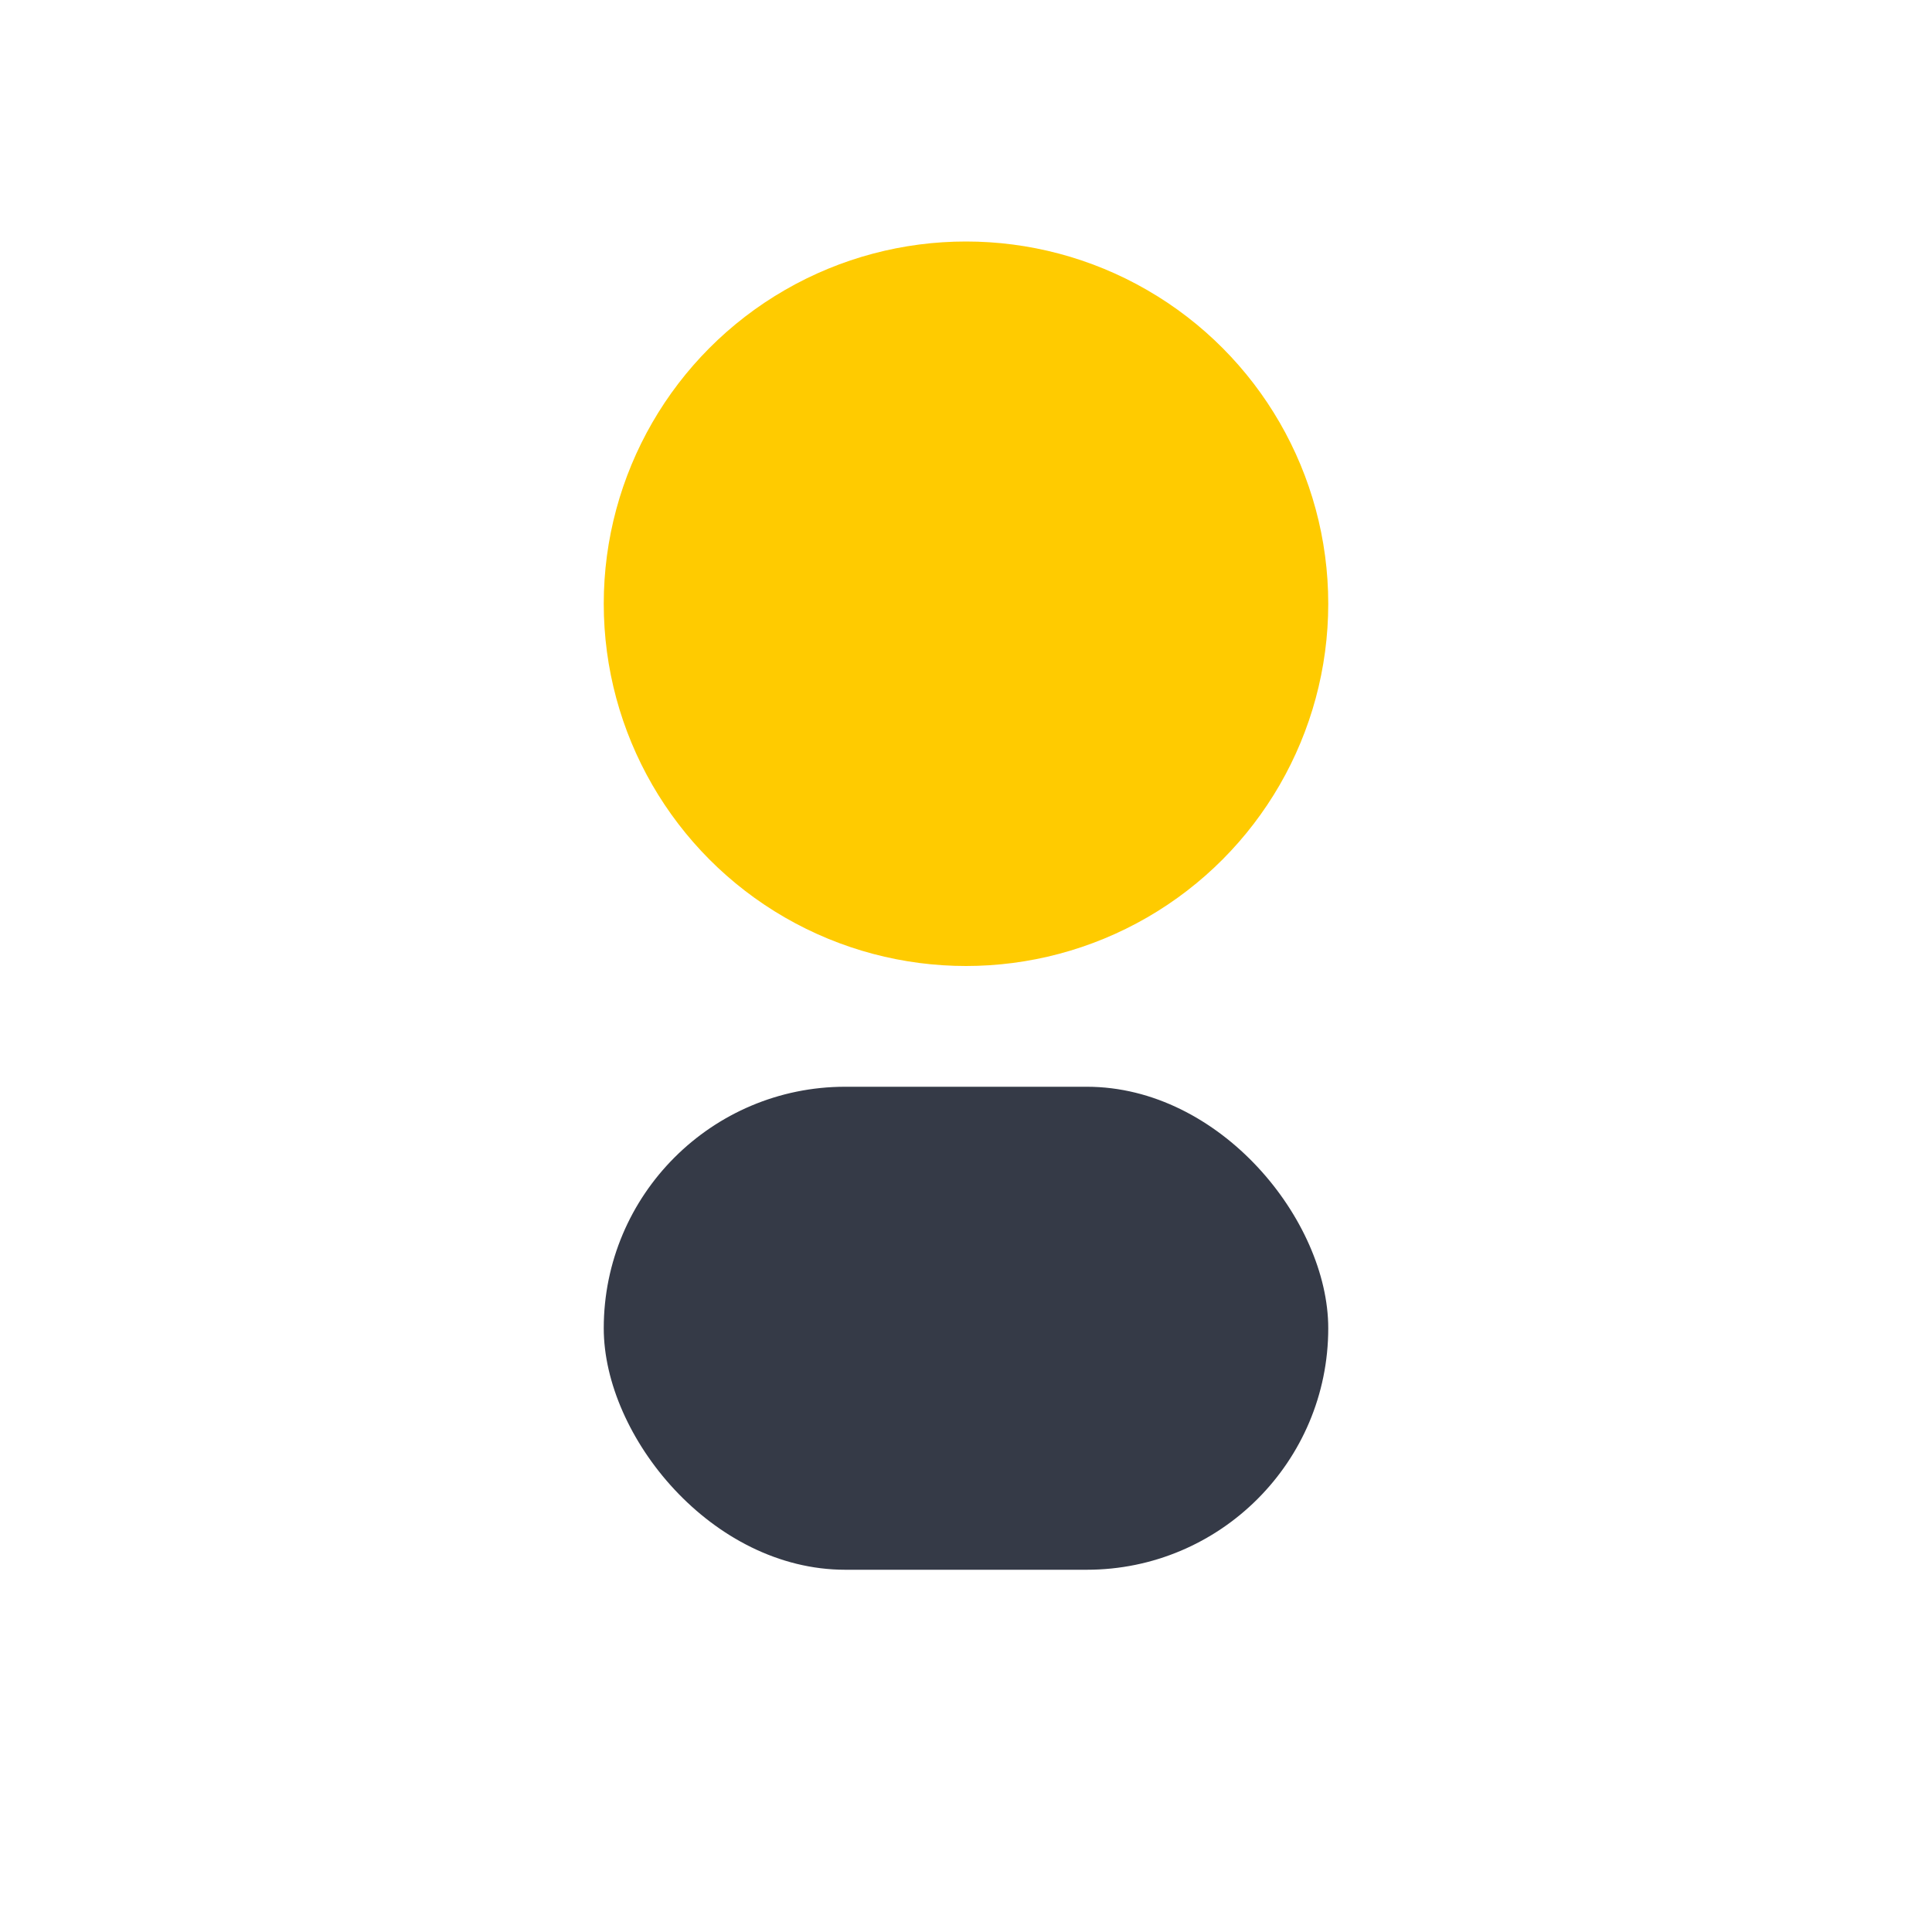 <?xml version="1.0" encoding="UTF-8"?>
<svg xmlns="http://www.w3.org/2000/svg" width="32" height="32" viewBox="0 0 32 32"><circle cx="16" cy="10" r="6" fill="#FFCB00"/><rect x="10" y="18" width="12" height="8" rx="4" fill="#353A47"/></svg>